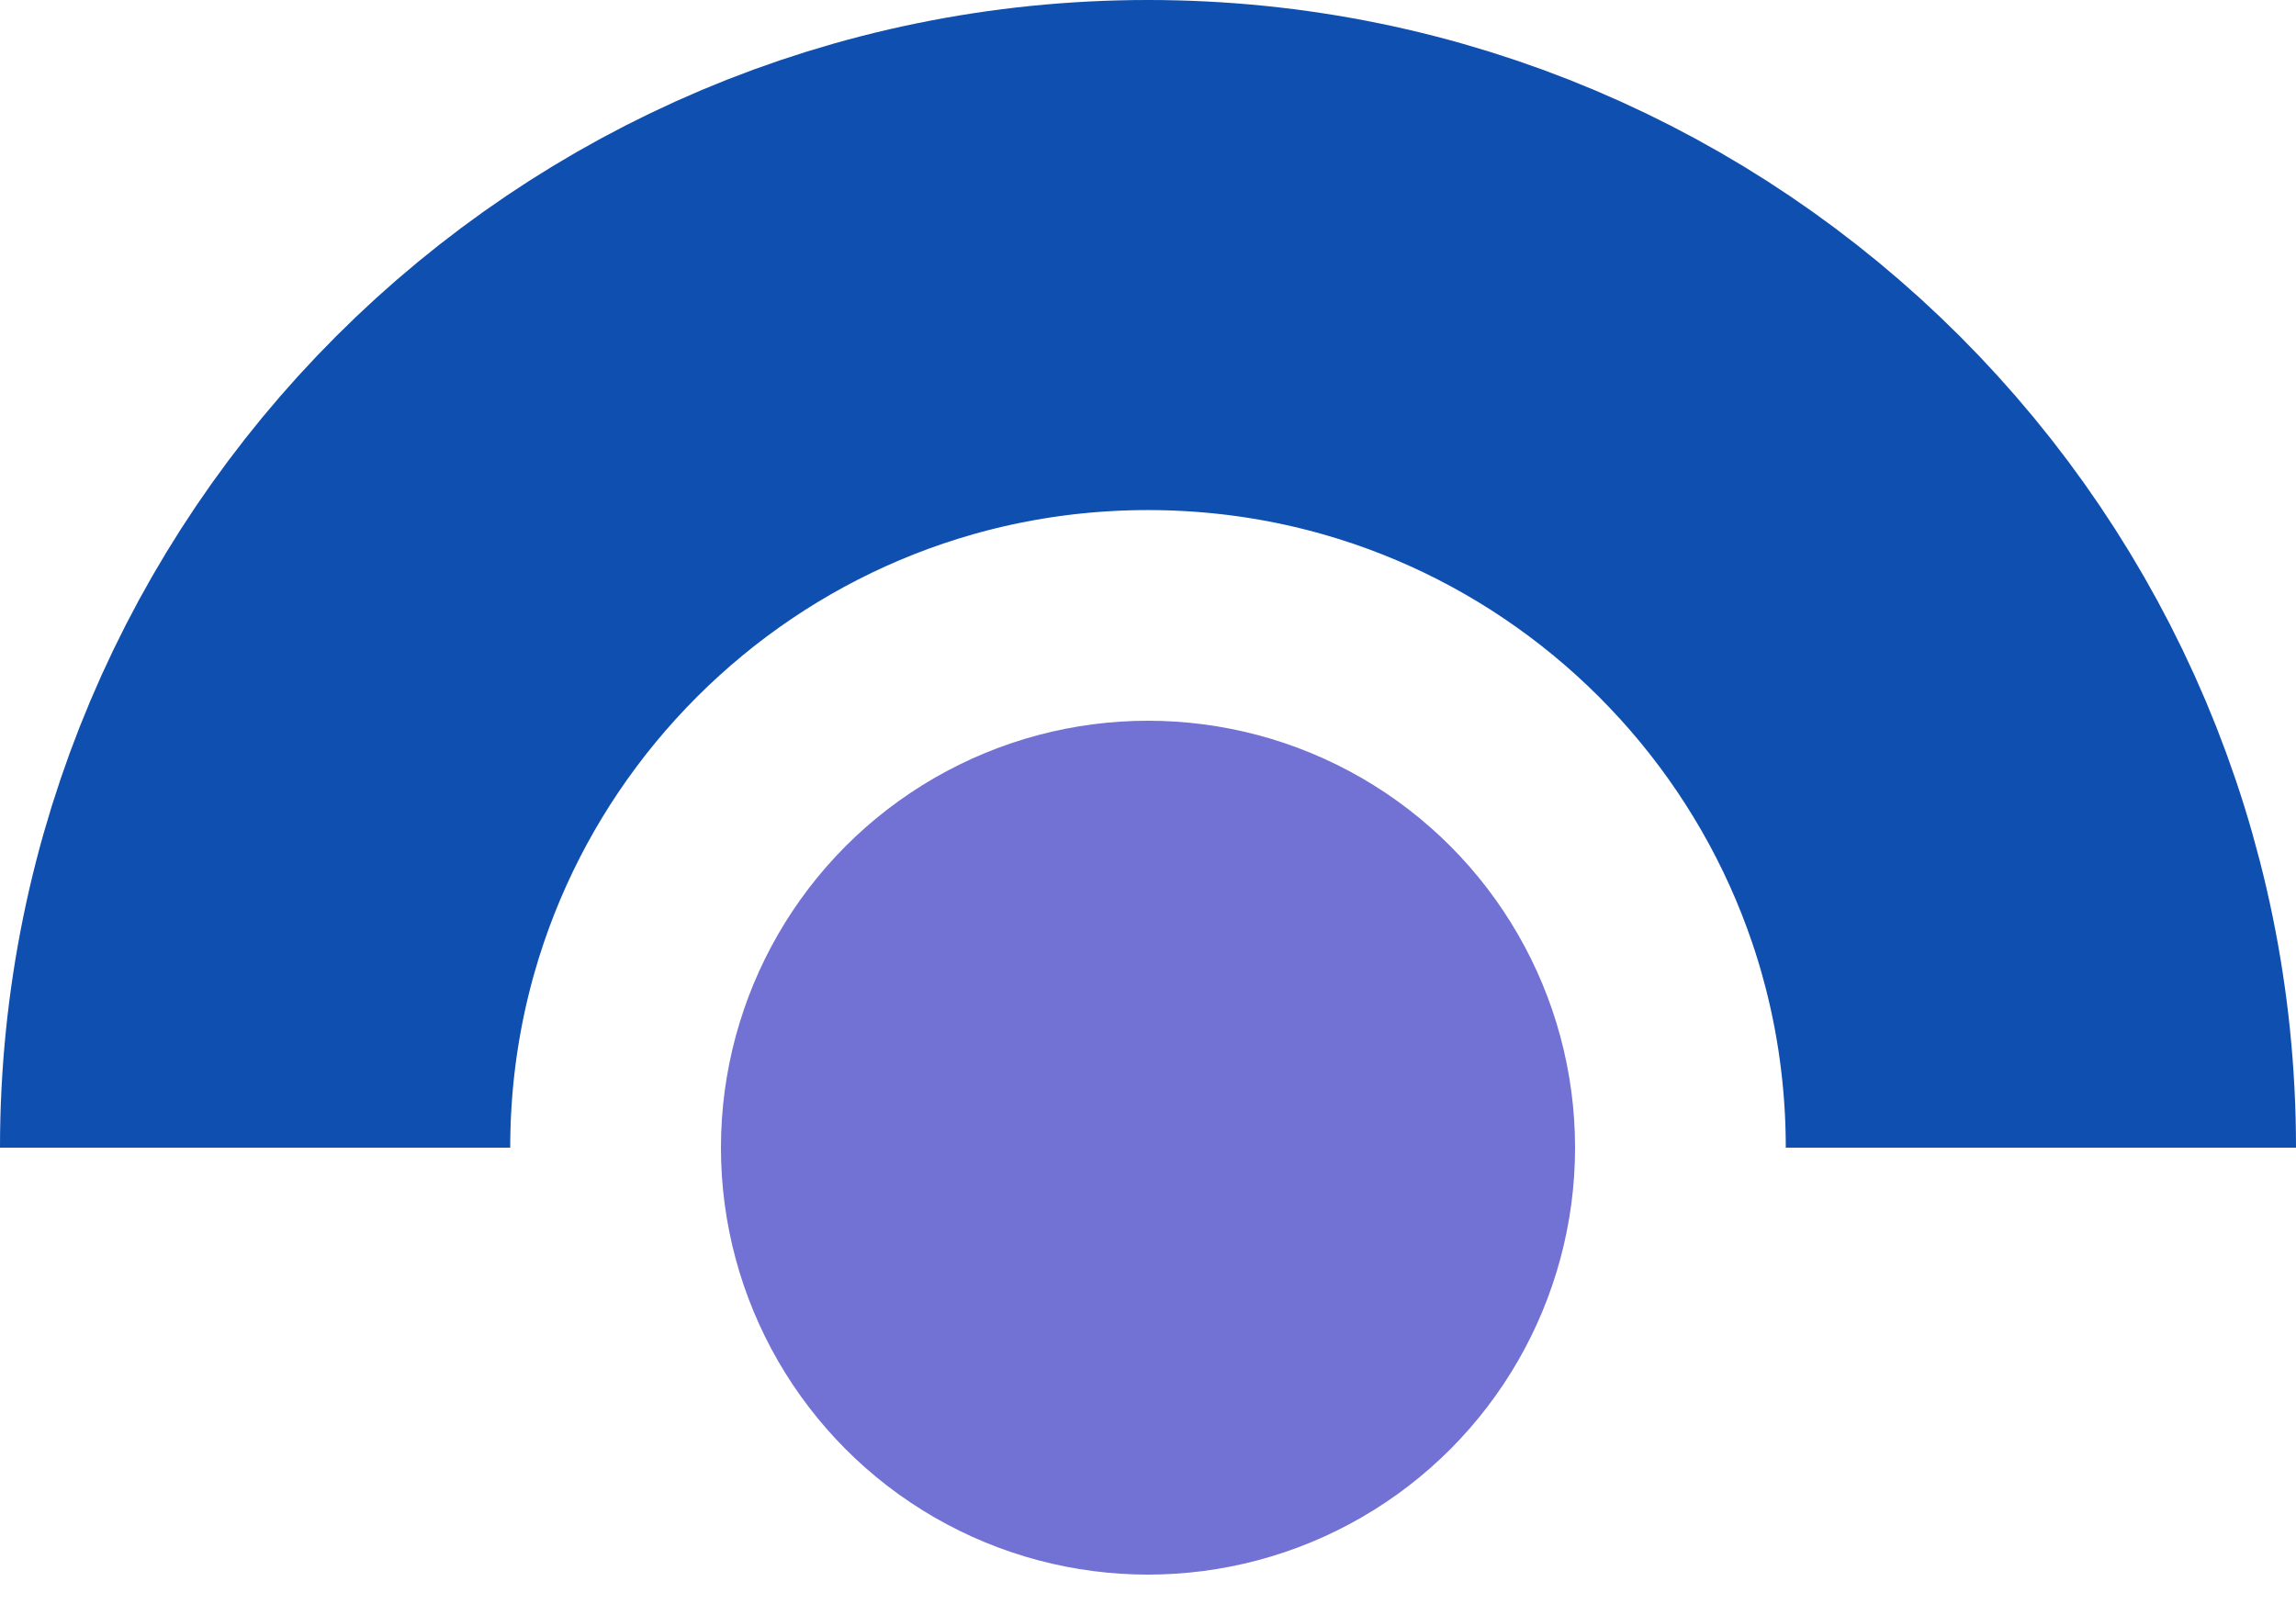 <?xml version="1.0" encoding="UTF-8"?> <svg xmlns="http://www.w3.org/2000/svg" width="27" height="19" viewBox="0 0 27 19" fill="none"><path d="M24 13.5C24 7.701 19.299 3 13.5 3C7.701 3 3 7.701 3 13.5" stroke="#0E4FB0" stroke-width="6"></path><circle cx="13.5" cy="13.5" r="5.022" fill="#7271D4"></circle></svg> 